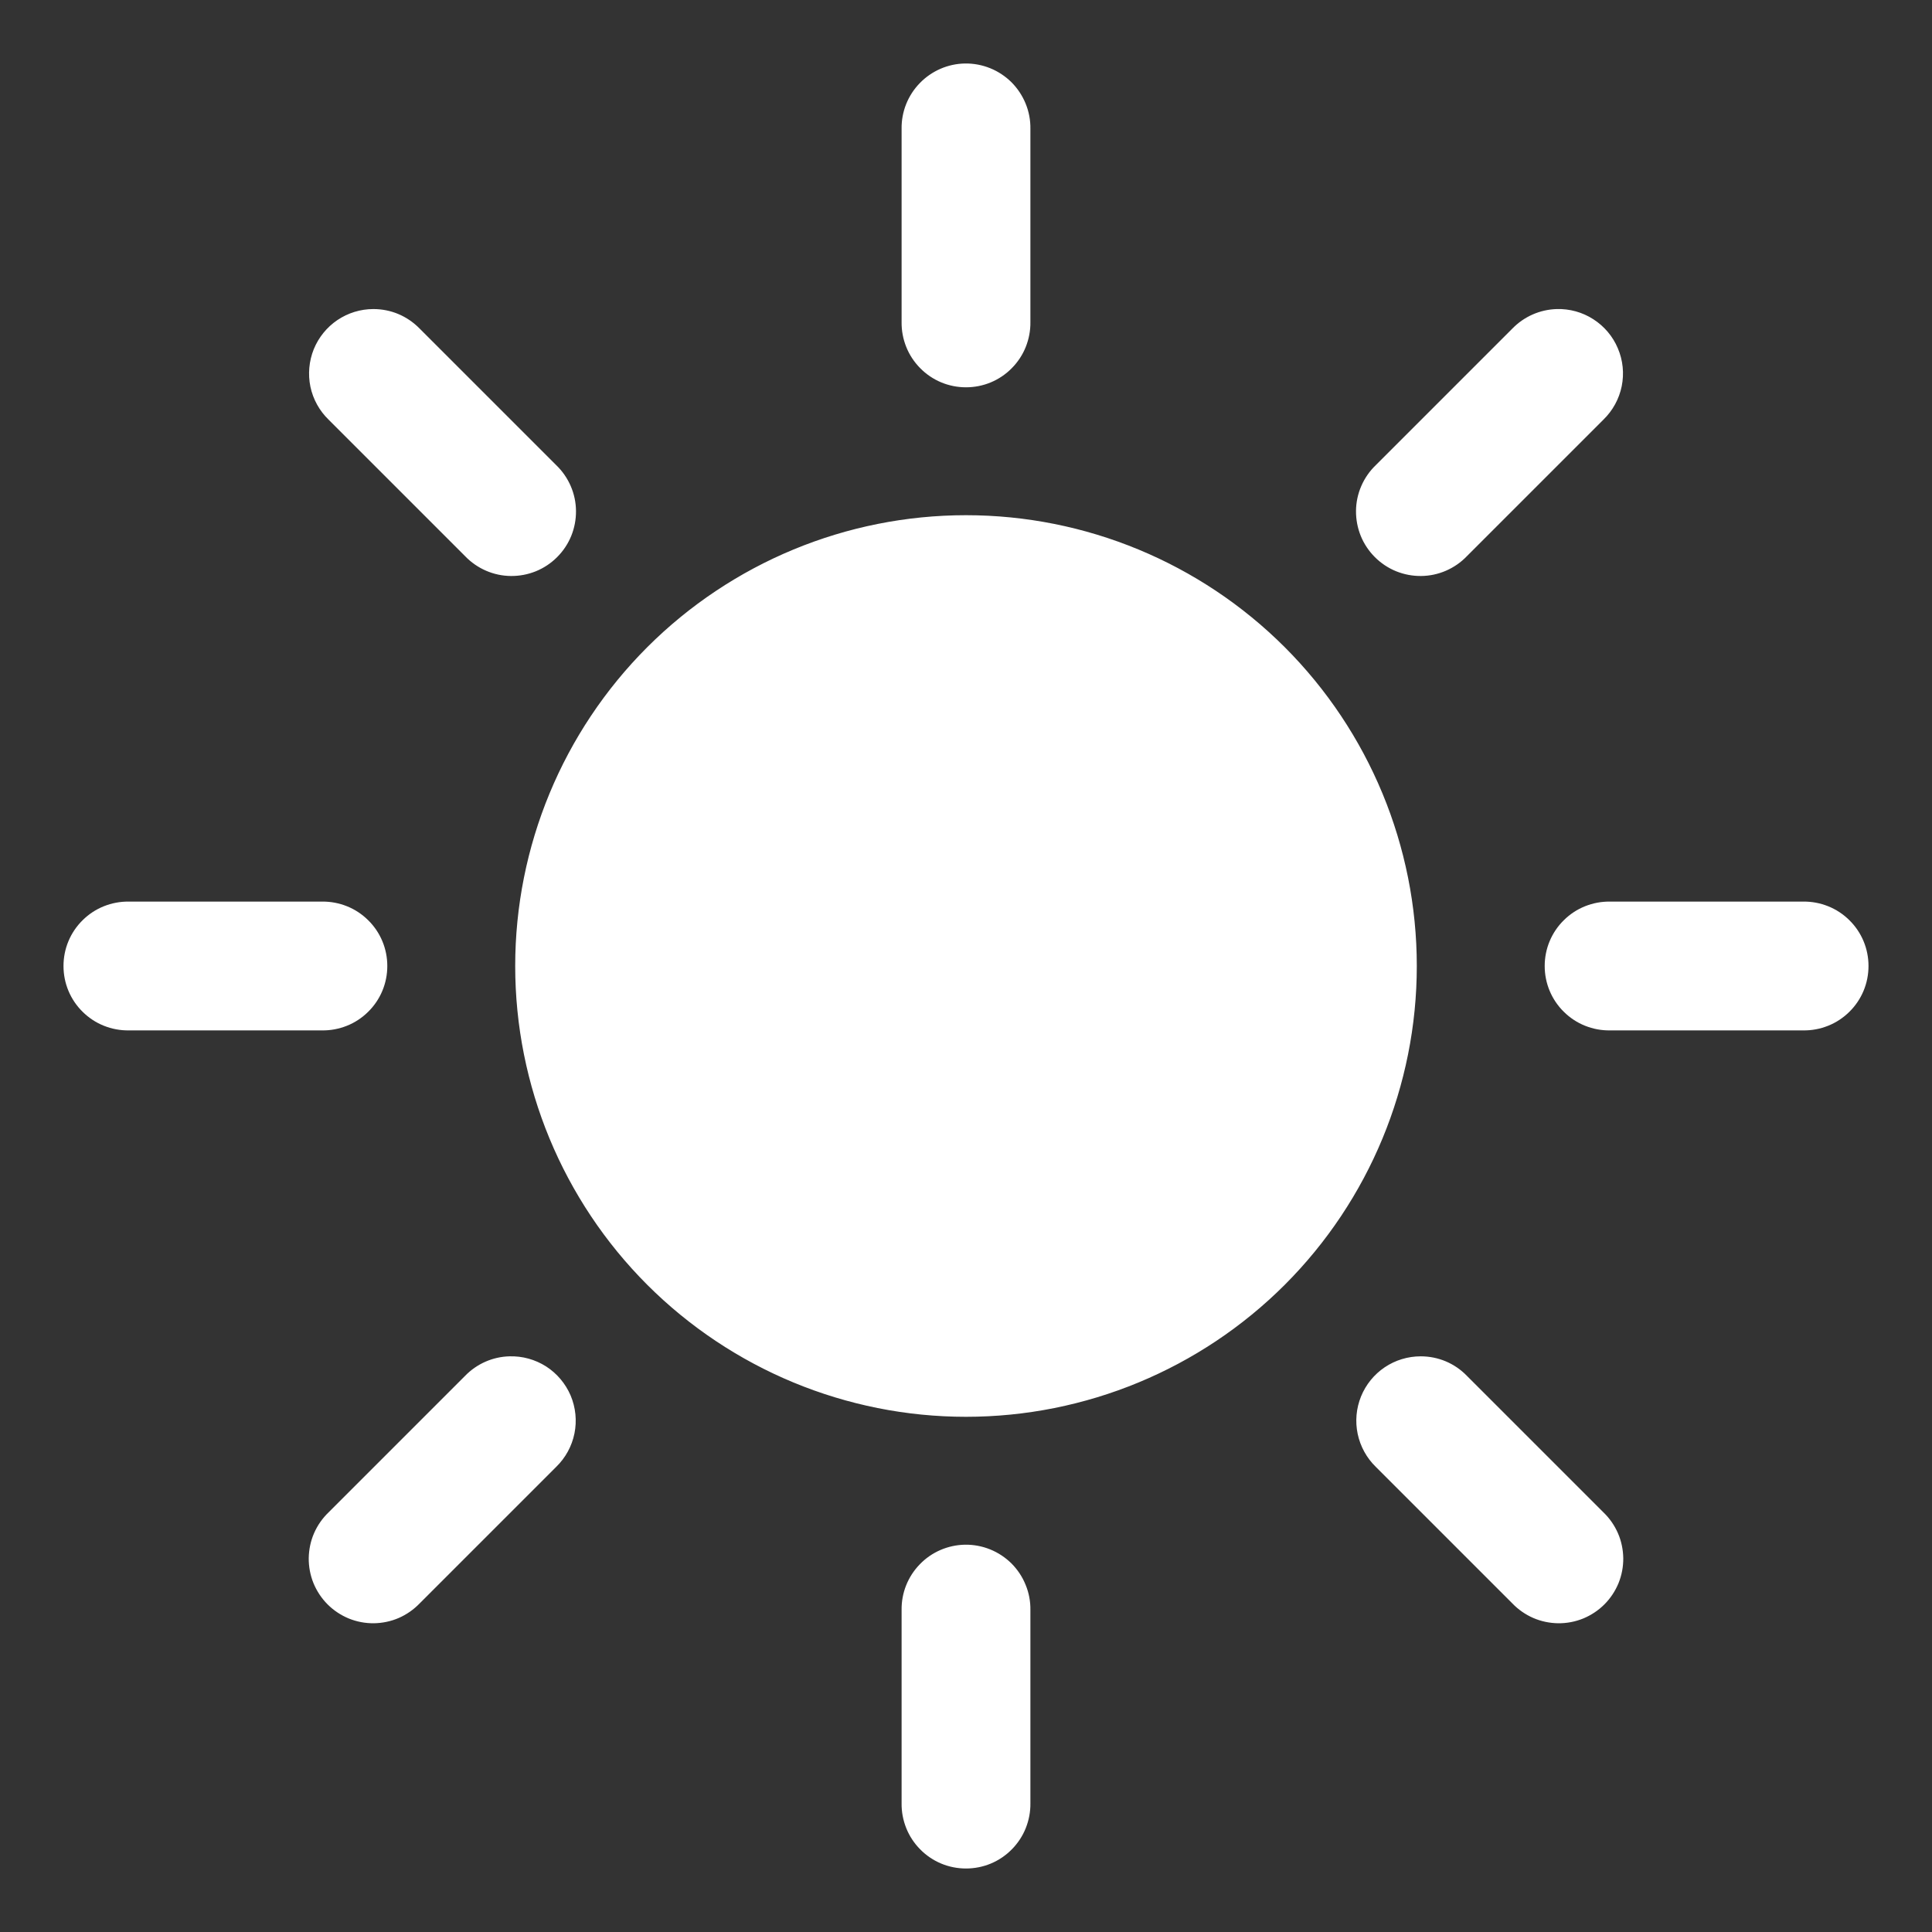 <svg width="30" height="30" viewBox="0 0 30 30" fill="none" xmlns="http://www.w3.org/2000/svg">
<rect x="0" y="0" width="30" height="30" fill="#333333" stroke="none"/>
<path d="M14.984 0.986C14.72 0.99 14.467 1.1 14.283 1.29C14.098 1.48 13.996 1.735 14 2V5C13.998 5.133 14.023 5.264 14.072 5.387C14.121 5.51 14.195 5.622 14.288 5.716C14.381 5.811 14.492 5.886 14.614 5.937C14.736 5.988 14.867 6.014 15 6.014C15.133 6.014 15.264 5.988 15.386 5.937C15.508 5.886 15.619 5.811 15.712 5.716C15.805 5.622 15.879 5.51 15.928 5.387C15.977 5.264 16.002 5.133 16 5V2C16.002 1.866 15.977 1.733 15.926 1.609C15.876 1.486 15.801 1.373 15.707 1.278C15.612 1.184 15.499 1.109 15.375 1.059C15.251 1.009 15.118 0.984 14.984 0.986ZM5.797 4.799C5.598 4.799 5.404 4.859 5.239 4.97C5.075 5.081 4.947 5.239 4.872 5.423C4.798 5.608 4.78 5.81 4.82 6.005C4.861 6.199 4.959 6.377 5.102 6.516L7.223 8.637C7.315 8.733 7.425 8.809 7.547 8.862C7.669 8.915 7.801 8.943 7.934 8.944C8.067 8.945 8.199 8.92 8.322 8.87C8.445 8.82 8.557 8.745 8.651 8.651C8.745 8.557 8.82 8.445 8.87 8.322C8.92 8.199 8.945 8.067 8.944 7.934C8.943 7.801 8.915 7.669 8.862 7.547C8.809 7.425 8.733 7.315 8.637 7.223L6.516 5.102C6.422 5.006 6.31 4.929 6.187 4.877C6.064 4.825 5.931 4.799 5.797 4.799ZM24.172 4.799C23.912 4.807 23.666 4.915 23.484 5.102L21.363 7.223C21.267 7.315 21.191 7.425 21.138 7.547C21.085 7.669 21.057 7.801 21.056 7.934C21.055 8.067 21.08 8.199 21.13 8.322C21.18 8.445 21.255 8.557 21.349 8.651C21.443 8.745 21.555 8.82 21.678 8.87C21.801 8.92 21.933 8.945 22.066 8.944C22.199 8.943 22.331 8.915 22.453 8.862C22.575 8.809 22.685 8.733 22.777 8.637L24.898 6.516C25.043 6.375 25.142 6.194 25.182 5.997C25.222 5.799 25.201 5.594 25.122 5.409C25.044 5.223 24.911 5.066 24.741 4.957C24.572 4.848 24.373 4.793 24.172 4.799ZM15 8C13.143 8 11.363 8.738 10.05 10.05C8.738 11.363 8 13.143 8 15C8 16.857 8.738 18.637 10.05 19.95C11.363 21.262 13.143 22 15 22C16.857 22 18.637 21.262 19.95 19.95C21.262 18.637 22 16.857 22 15C22 13.143 21.262 11.363 19.95 10.05C18.637 8.738 16.857 8 15 8ZM2 14C1.868 13.998 1.736 14.023 1.613 14.072C1.49 14.121 1.378 14.195 1.284 14.288C1.189 14.381 1.114 14.492 1.063 14.614C1.012 14.736 0.986 14.867 0.986 15C0.986 15.133 1.012 15.264 1.063 15.386C1.114 15.508 1.189 15.619 1.284 15.712C1.378 15.805 1.49 15.879 1.613 15.928C1.736 15.977 1.868 16.002 2 16H5C5.133 16.002 5.264 15.977 5.387 15.928C5.51 15.879 5.622 15.805 5.716 15.712C5.811 15.619 5.886 15.508 5.937 15.386C5.988 15.264 6.014 15.133 6.014 15C6.014 14.867 5.988 14.736 5.937 14.614C5.886 14.492 5.811 14.381 5.716 14.288C5.622 14.195 5.51 14.121 5.387 14.072C5.264 14.023 5.133 13.998 5 14H2ZM25 14C24.867 13.998 24.736 14.023 24.613 14.072C24.49 14.121 24.378 14.195 24.284 14.288C24.189 14.381 24.114 14.492 24.063 14.614C24.012 14.736 23.986 14.867 23.986 15C23.986 15.133 24.012 15.264 24.063 15.386C24.114 15.508 24.189 15.619 24.284 15.712C24.378 15.805 24.49 15.879 24.613 15.928C24.736 15.977 24.867 16.002 25 16H28C28.133 16.002 28.264 15.977 28.387 15.928C28.51 15.879 28.622 15.805 28.716 15.712C28.811 15.619 28.886 15.508 28.937 15.386C28.988 15.264 29.014 15.133 29.014 15C29.014 14.867 28.988 14.736 28.937 14.614C28.886 14.492 28.811 14.381 28.716 14.288C28.622 14.195 28.51 14.121 28.387 14.072C28.264 14.023 28.133 13.998 28 14H25ZM7.91 21.061C7.65 21.068 7.404 21.177 7.223 21.363L5.102 23.484C5.006 23.576 4.929 23.687 4.876 23.809C4.823 23.931 4.796 24.063 4.794 24.196C4.793 24.329 4.818 24.461 4.868 24.584C4.919 24.707 4.993 24.819 5.087 24.913C5.181 25.007 5.293 25.081 5.416 25.132C5.539 25.182 5.671 25.207 5.804 25.206C5.937 25.204 6.069 25.177 6.191 25.124C6.313 25.071 6.423 24.994 6.516 24.898L8.637 22.777C8.781 22.637 8.88 22.456 8.92 22.259C8.96 22.061 8.939 21.856 8.861 21.67C8.782 21.485 8.649 21.327 8.48 21.218C8.31 21.11 8.112 21.055 7.91 21.061ZM22.061 21.061C21.862 21.061 21.667 21.12 21.502 21.231C21.337 21.342 21.209 21.5 21.134 21.684C21.059 21.869 21.041 22.071 21.082 22.266C21.123 22.46 21.221 22.639 21.363 22.777L23.484 24.898C23.576 24.994 23.687 25.071 23.809 25.124C23.931 25.177 24.063 25.204 24.196 25.206C24.329 25.207 24.461 25.182 24.584 25.132C24.707 25.081 24.819 25.007 24.913 24.913C25.007 24.819 25.081 24.707 25.132 24.584C25.182 24.461 25.207 24.329 25.206 24.196C25.204 24.063 25.177 23.931 25.124 23.809C25.071 23.687 24.994 23.576 24.898 23.484L22.777 21.363C22.684 21.267 22.573 21.191 22.45 21.139C22.326 21.087 22.194 21.061 22.061 21.061ZM14.984 23.986C14.72 23.991 14.467 24.099 14.283 24.29C14.098 24.48 13.996 24.735 14 25V28C13.998 28.133 14.023 28.264 14.072 28.387C14.121 28.51 14.195 28.622 14.288 28.716C14.381 28.811 14.492 28.886 14.614 28.937C14.736 28.988 14.867 29.014 15 29.014C15.133 29.014 15.264 28.988 15.386 28.937C15.508 28.886 15.619 28.811 15.712 28.716C15.805 28.622 15.879 28.51 15.928 28.387C15.977 28.264 16.002 28.133 16 28V25C16.002 24.866 15.977 24.733 15.926 24.61C15.876 24.485 15.801 24.373 15.707 24.278C15.612 24.184 15.499 24.109 15.375 24.059C15.251 24.009 15.118 23.984 14.984 23.986Z" fill="white"/>
</svg>
